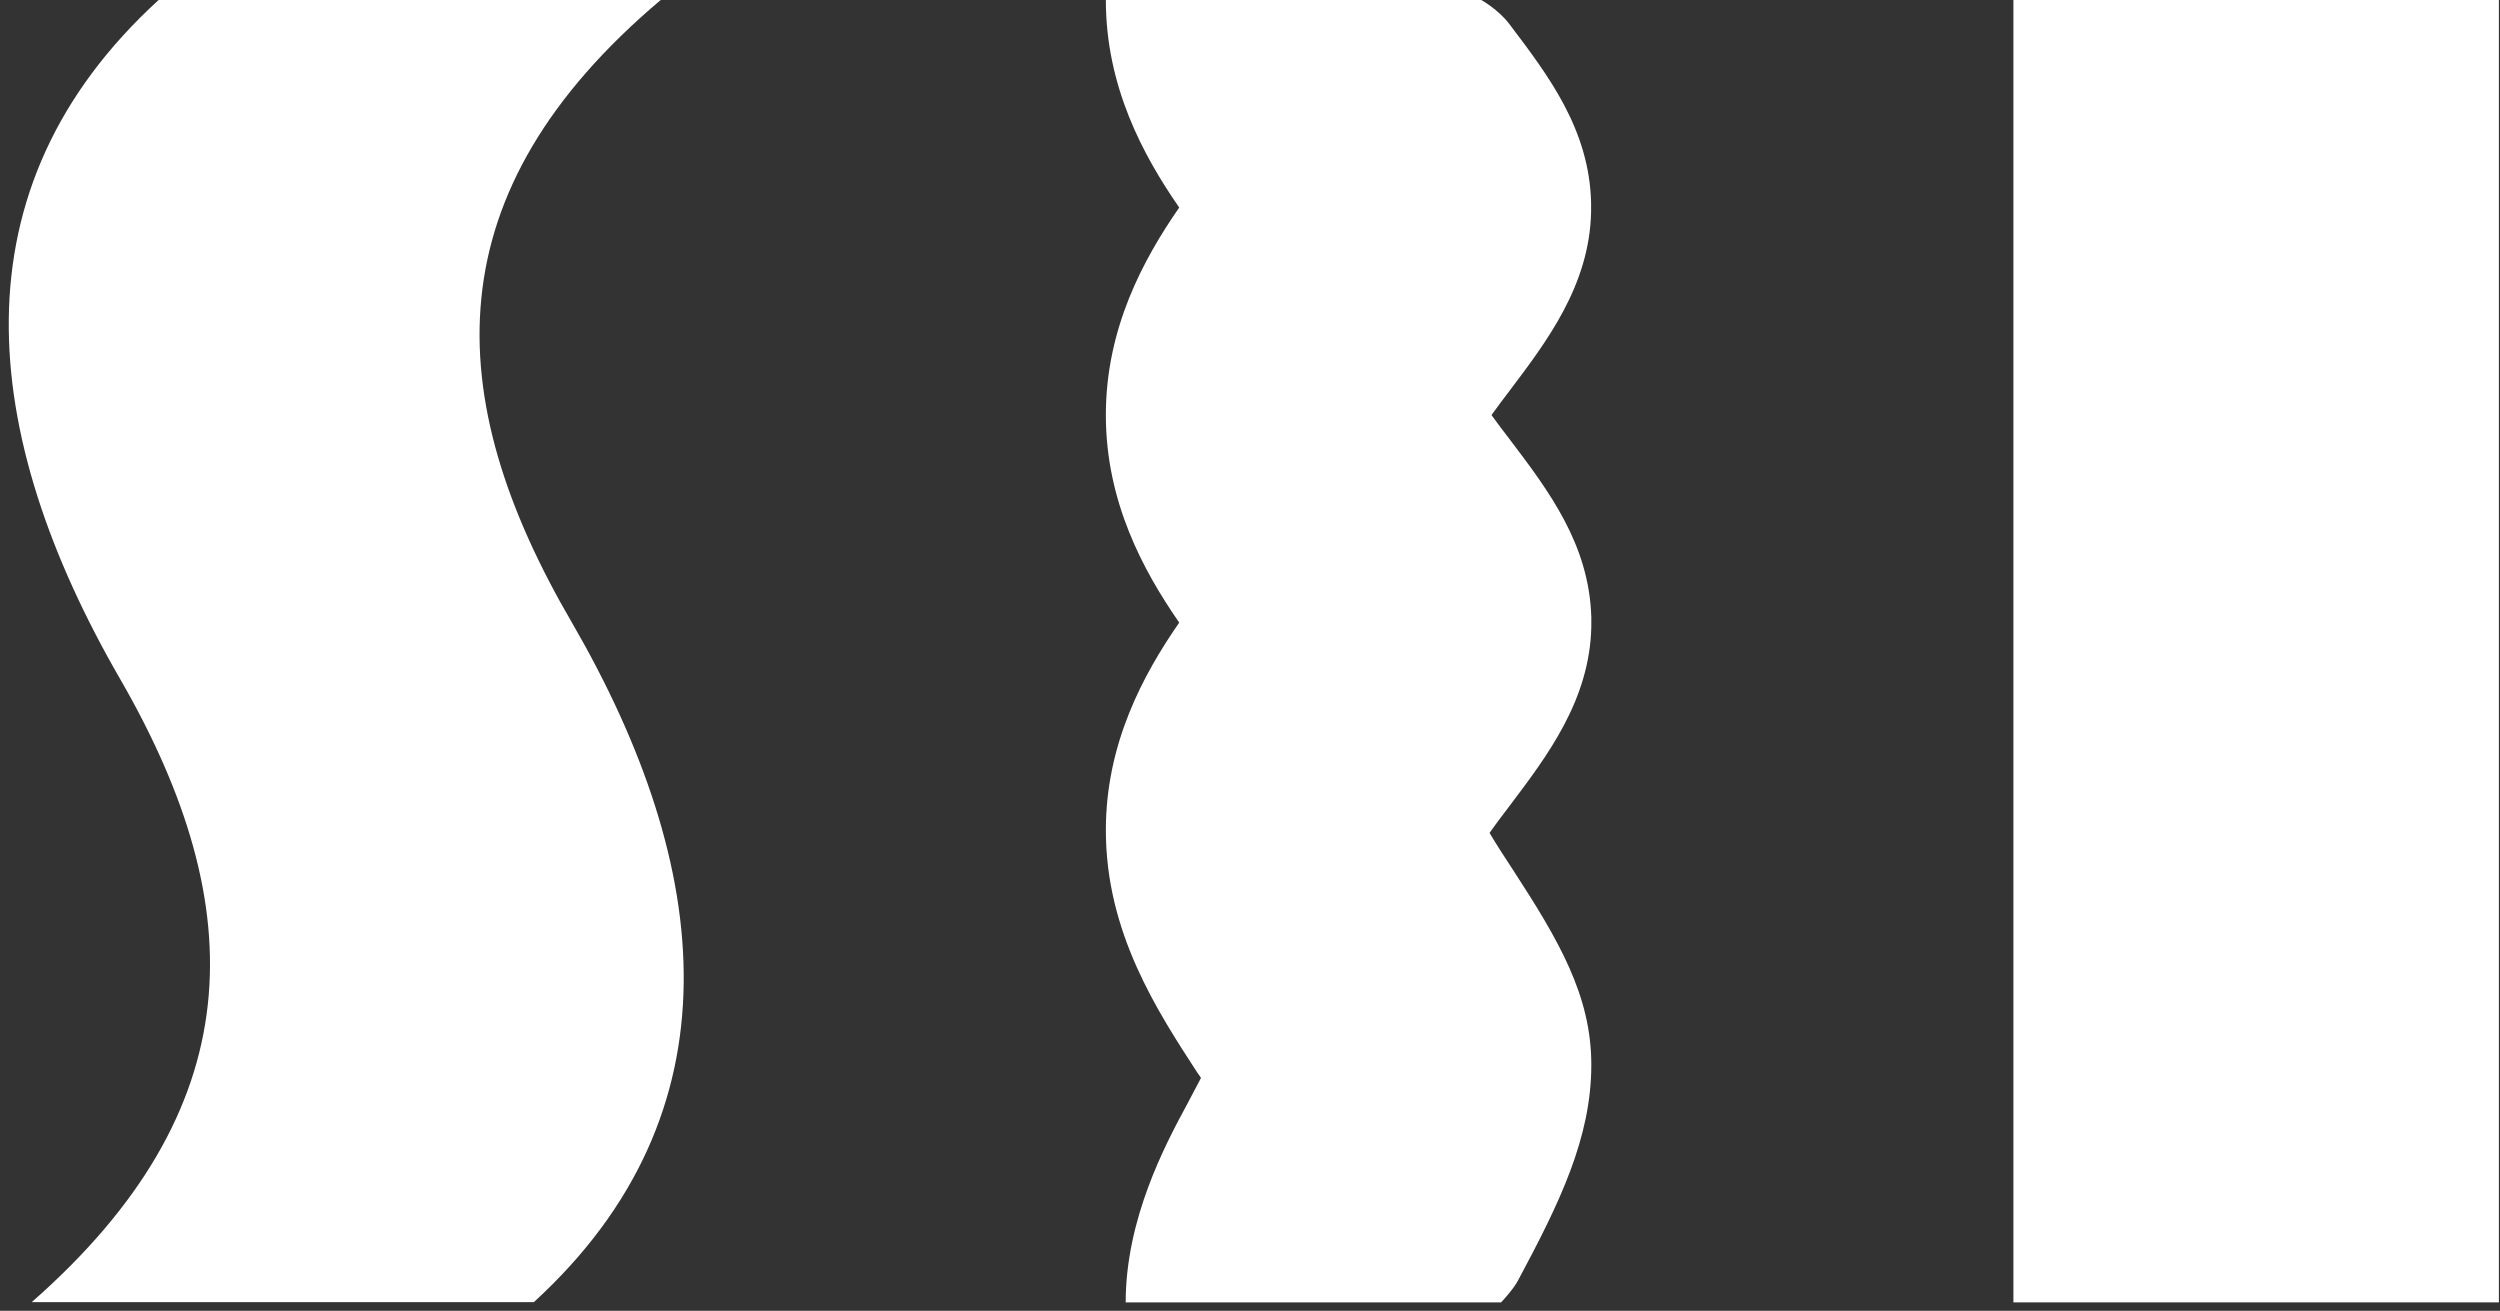 <svg width="185" height="97" viewBox="0 0 185 97" fill="none" xmlns="http://www.w3.org/2000/svg">
<rect x="0" y="0" width="185" height="97" fill="#333333" stroke="none"/>
<path d="M42.342 46.105C52.838 64.24 54.795 82.376 39.501 96.36H2.345C18.524 82.155 18.729 67.302 8.896 50.256C-1.585 32.12 -3.558 13.984 11.737 0H48.892C32.066 14.205 32.508 29.279 42.342 46.105Z" fill="white"/>
<path d="M184.917 0H148.993V96.376H184.917V0Z" fill="white"/>
<path d="M111.08 96.376H83.301C83.301 90.189 86.236 84.696 87.831 81.744C88.115 81.208 88.493 80.497 88.872 79.771C88.793 79.645 88.715 79.519 88.635 79.424C85.605 74.768 81.833 68.991 81.833 61.431C81.833 55.022 84.595 49.924 87.262 46.073C84.595 42.222 81.833 37.123 81.833 30.715C81.833 24.307 84.595 19.209 87.262 15.358C84.595 11.506 81.833 6.408 81.833 0H109.612C109.612 0 110.875 0.694 111.696 1.784C114.6 5.619 117.599 9.565 117.741 14.979V15.342V15.705C117.615 21.134 114.458 25.27 111.696 28.932C111.301 29.453 110.796 30.116 110.37 30.715C110.796 31.315 111.301 31.962 111.696 32.483C114.616 36.334 117.599 40.28 117.757 45.678V46.041V46.404C117.63 51.834 114.474 55.969 111.711 59.631C111.269 60.215 110.701 60.957 110.228 61.636C110.749 62.52 111.427 63.561 111.948 64.35C115.357 69.591 117.757 73.679 117.757 78.793C117.757 84.207 115.405 89.021 112.327 94.766C111.98 95.429 111.08 96.376 111.08 96.376Z" fill="white"/>
</svg>
